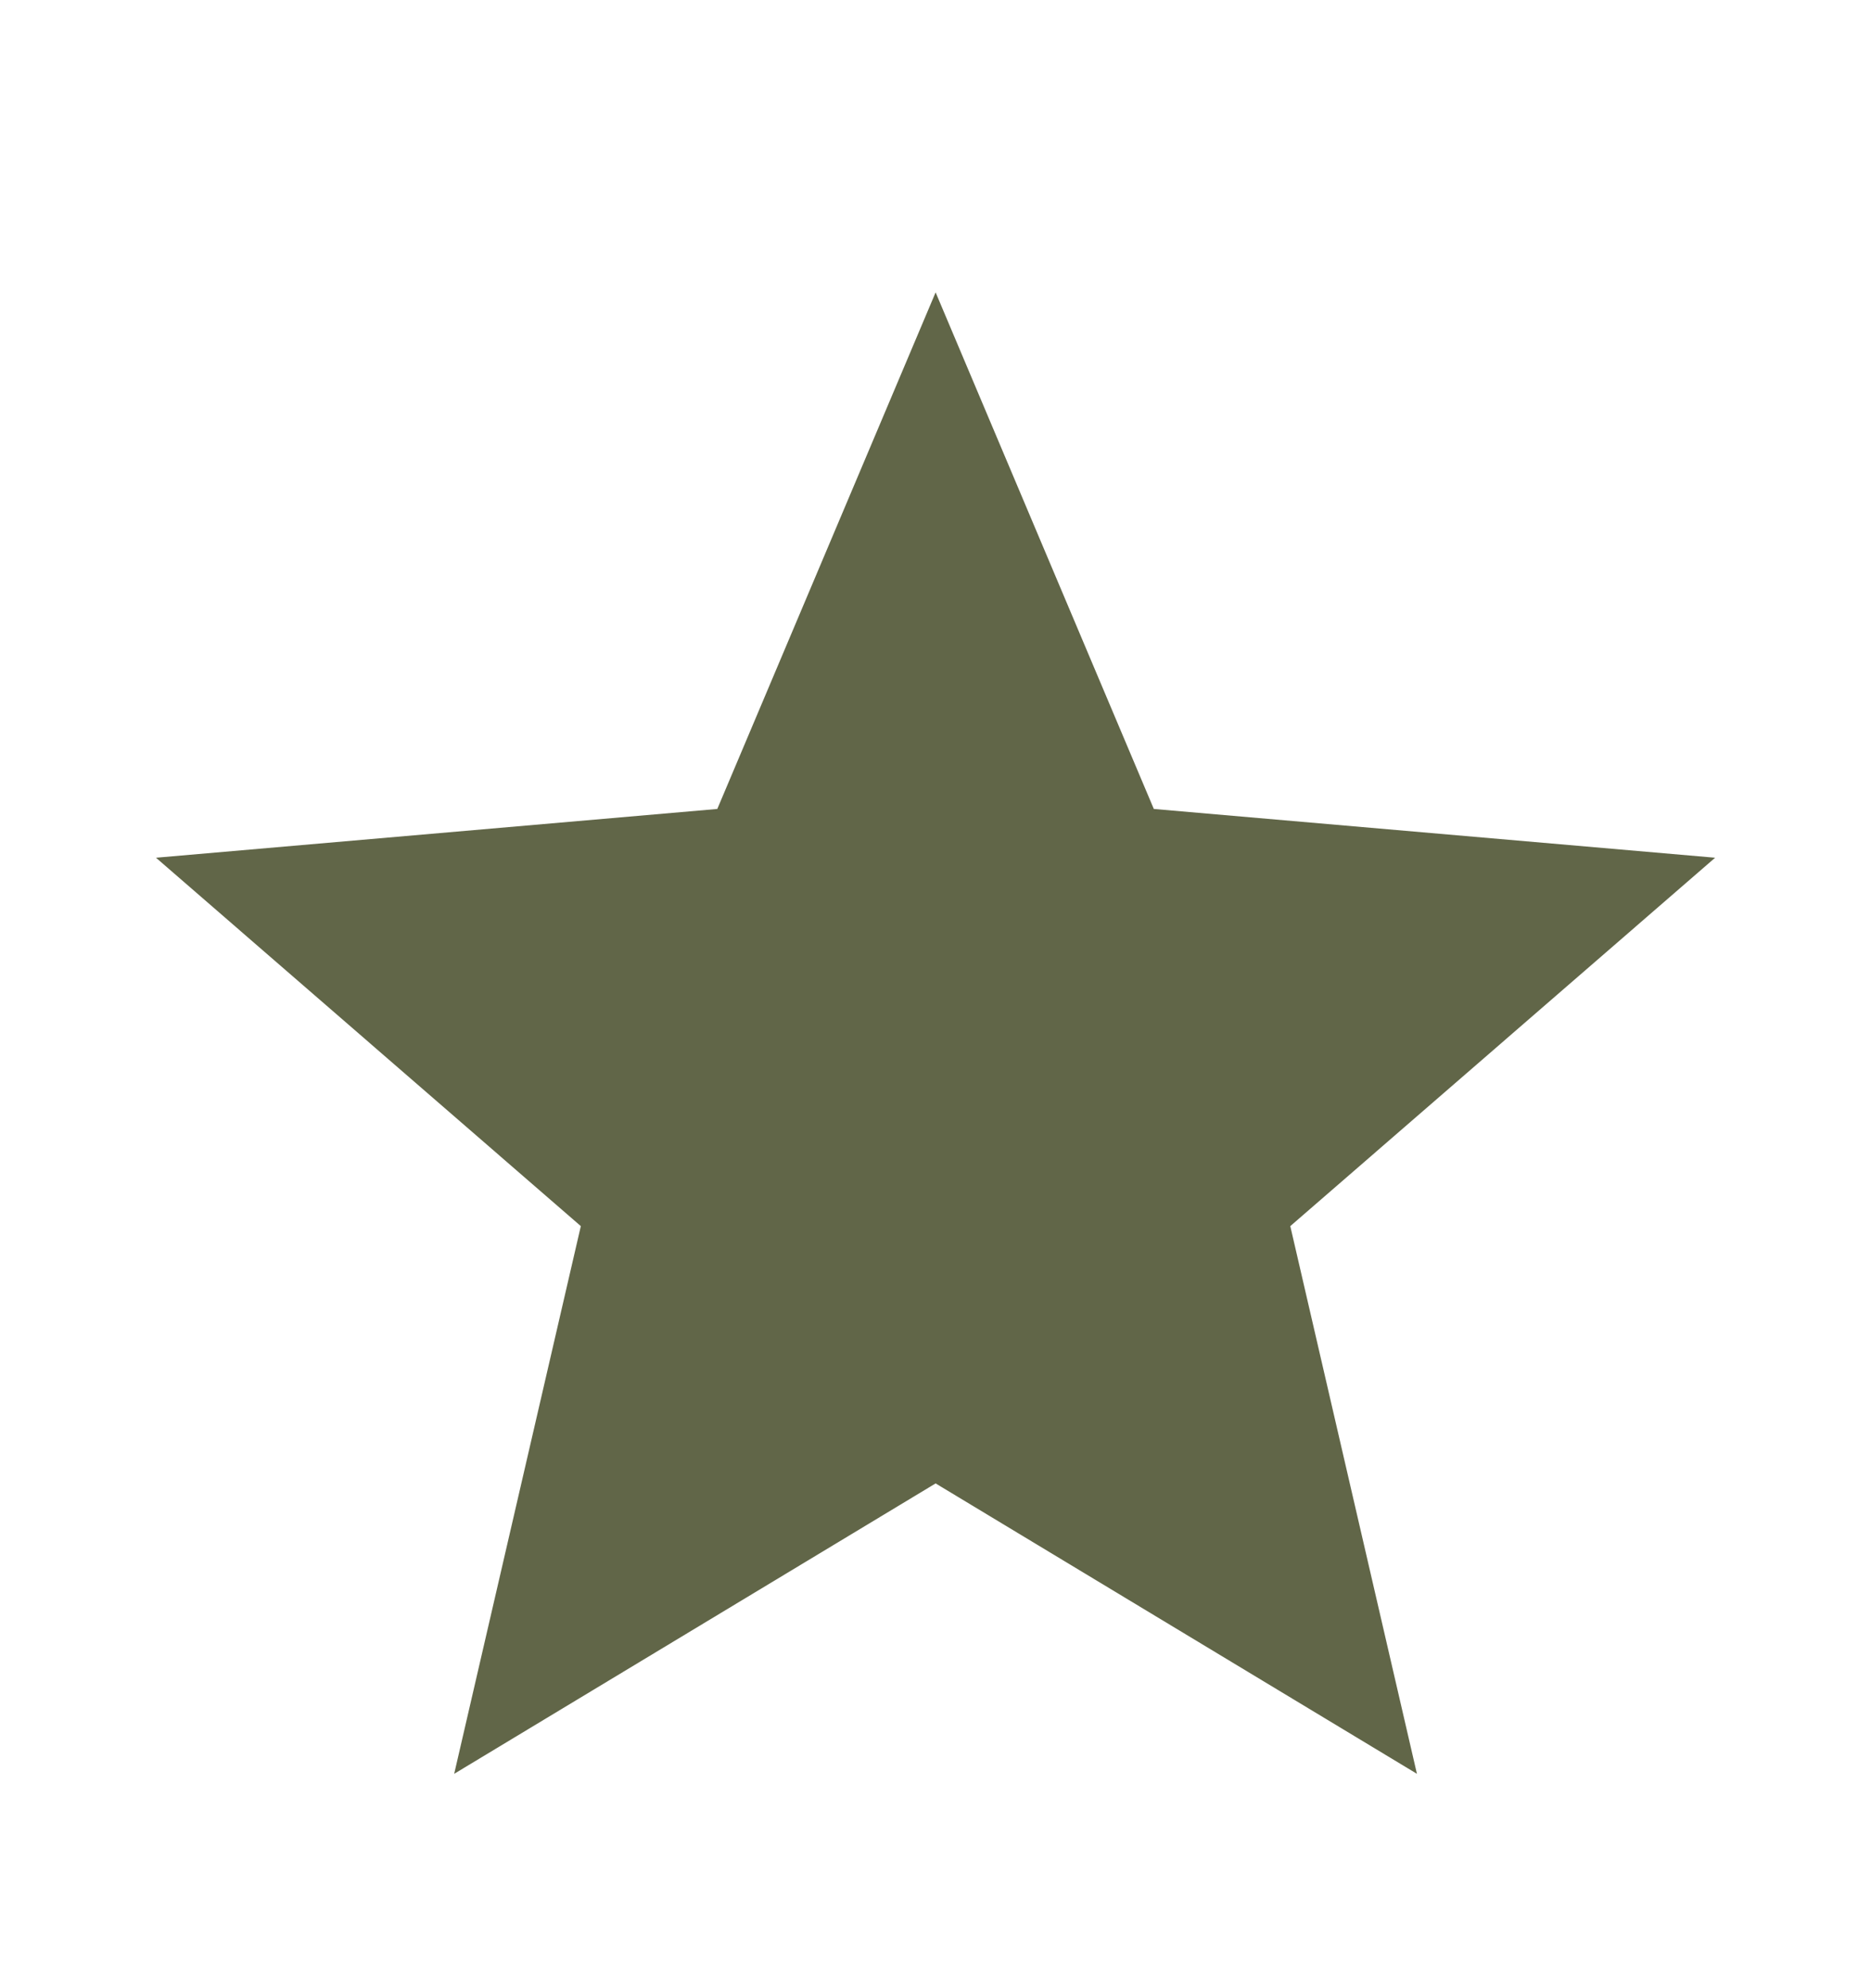 <svg width="16" height="17" viewBox="0 0 16 17" fill="none" xmlns="http://www.w3.org/2000/svg">
<path d="M3.884 15.167L4.967 10.484L1.334 7.334L6.134 6.917L8.001 2.5L9.867 6.917L14.667 7.334L11.034 10.484L12.117 15.167L8.001 12.684L3.884 15.167Z" fill="#616648"/>
</svg>
